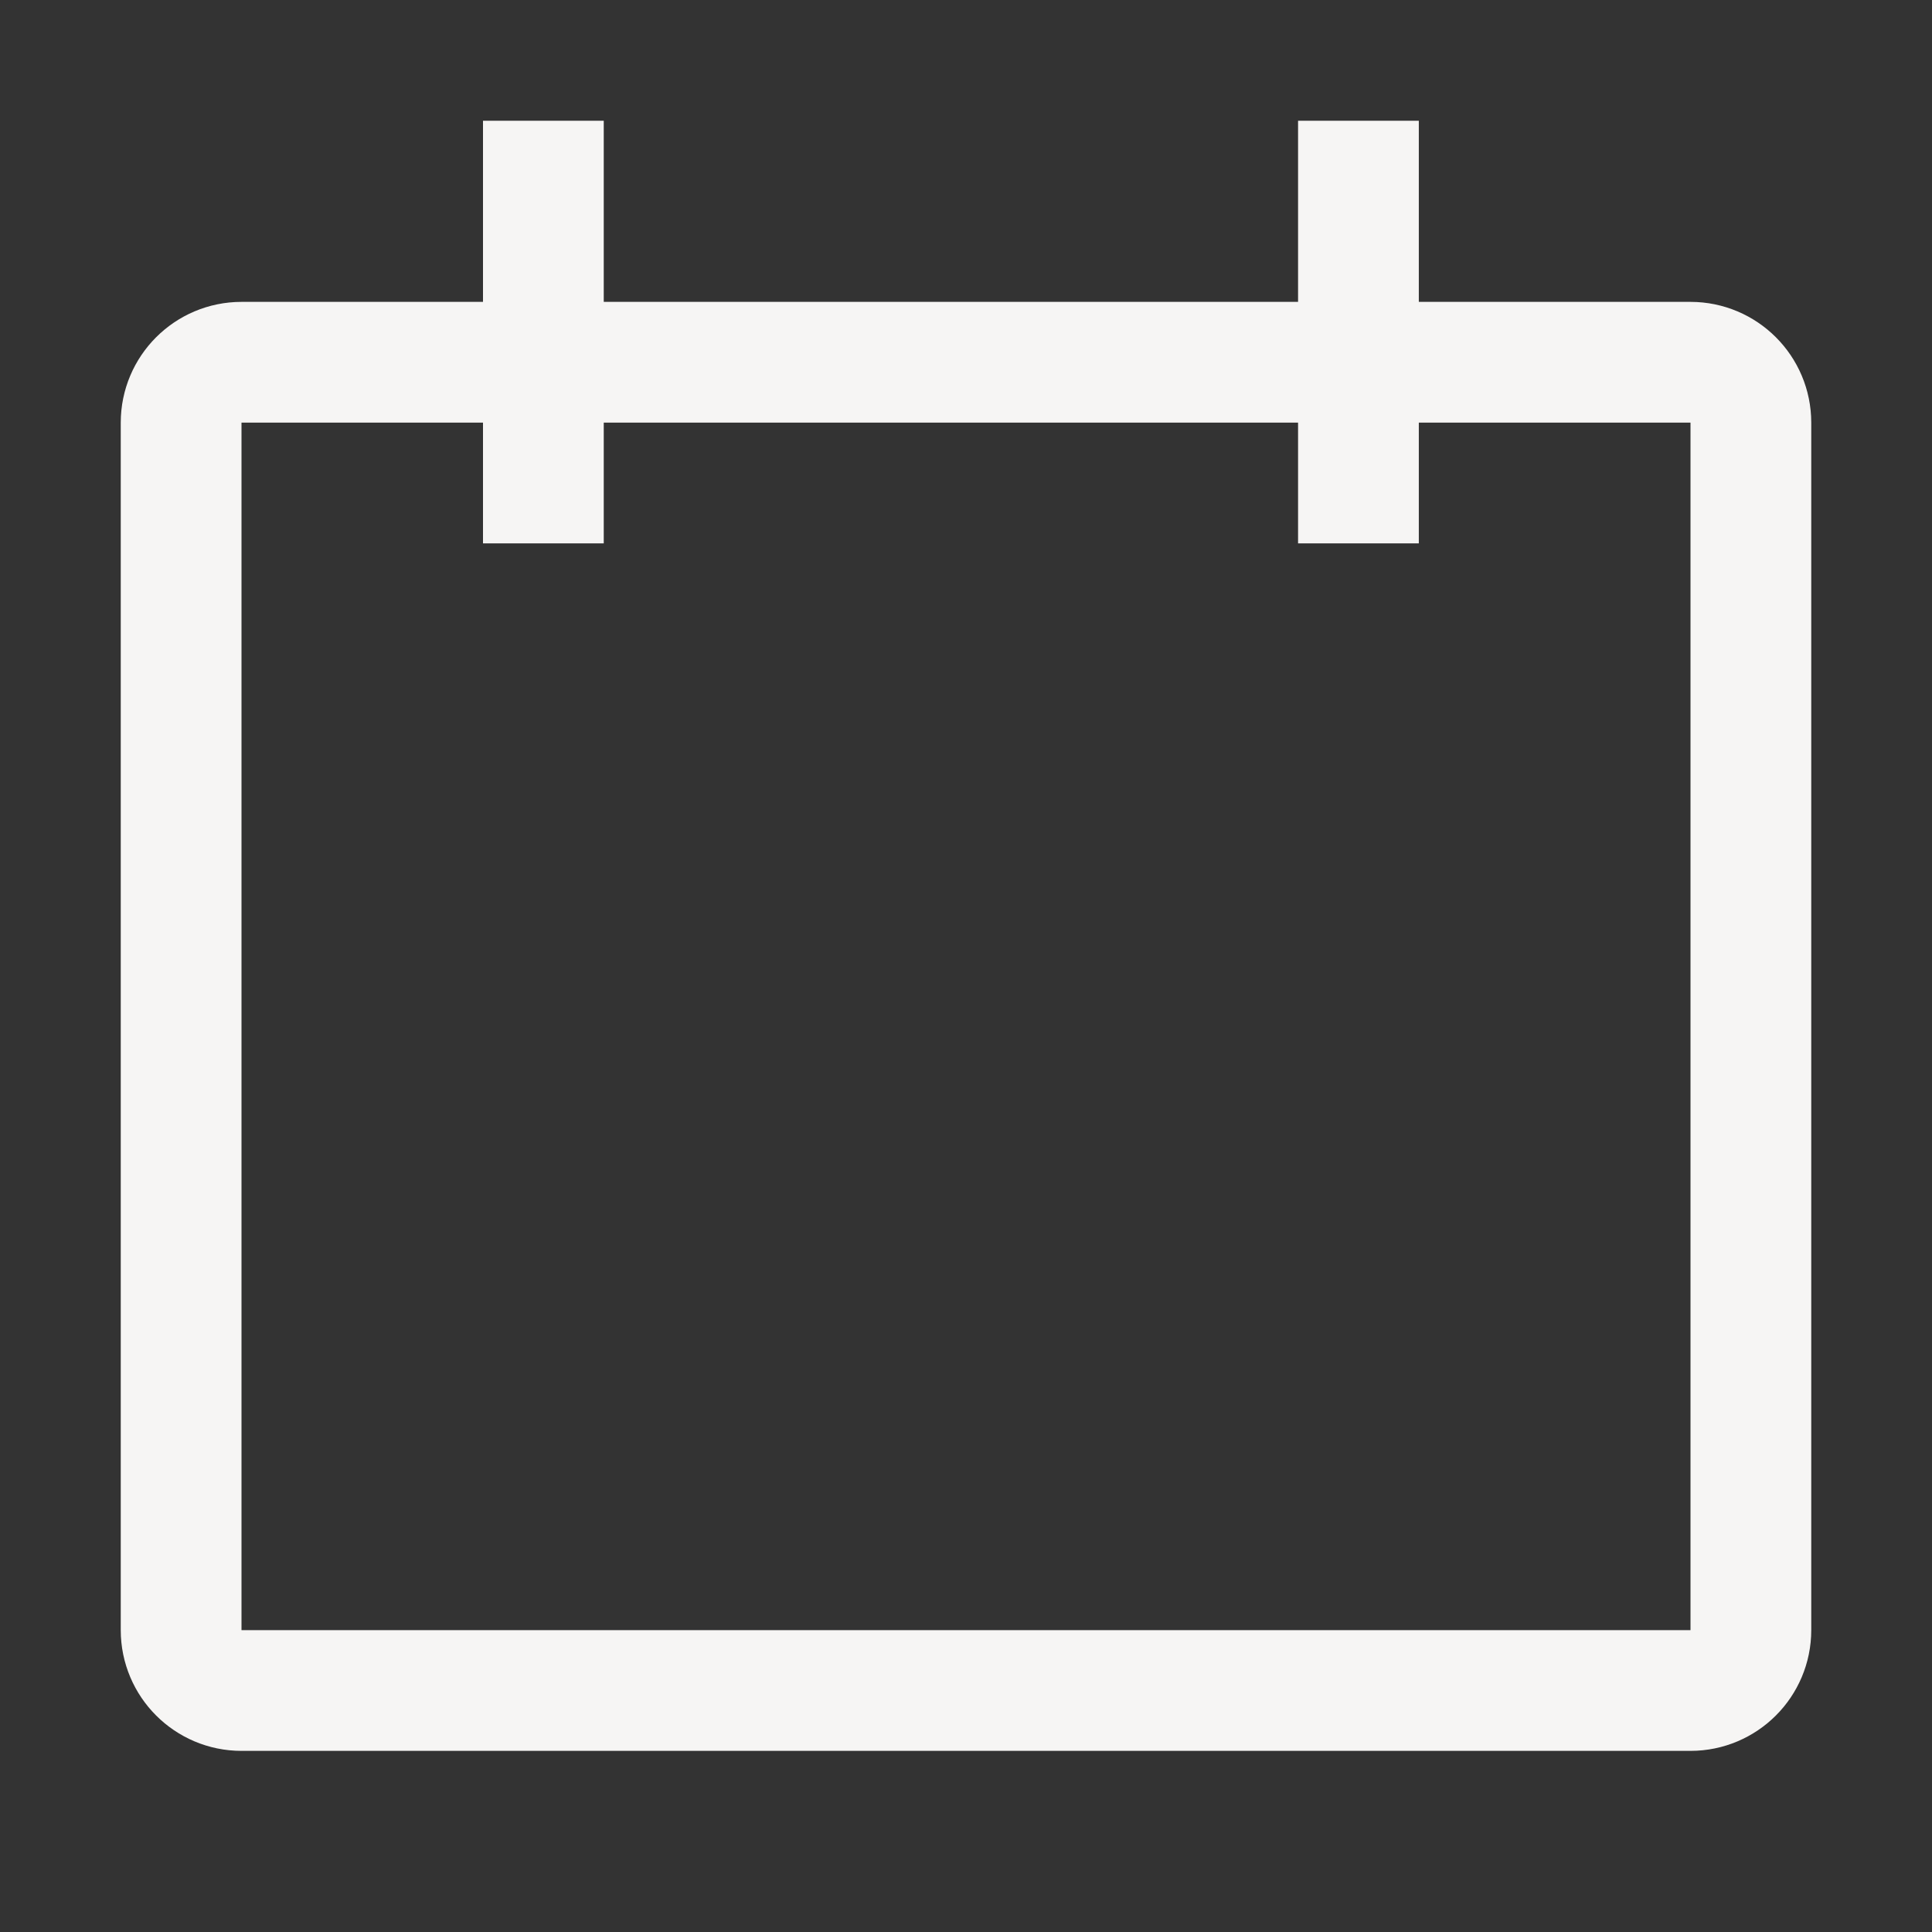 <?xml version="1.0" encoding="UTF-8"?>
<svg xmlns="http://www.w3.org/2000/svg" width="16" height="16" viewBox="0 0 16 16" fill="none">
  <rect x="0" y="0" width="16" height="16" fill="#333333" stroke="none"/>
  <path d="M1.5 3.5C1.5 3.224 1.724 3 2 3L14 3C14.276 3 14.5 3.224 14.5 3.5V6.25L14.5 13.5C14.5 13.776 14.276 14 14 14L2 14C1.724 14 1.5 13.776 1.5 13.5L1.5 6.25L1.5 3.5Z" stroke="#F6F5F4"></path>
  <path d="M4.5 1L4.5 4.5" stroke="#F6F5F4"></path>
  <path d="M11.25 1V4.5" stroke="#F6F5F4"></path>
</svg>
